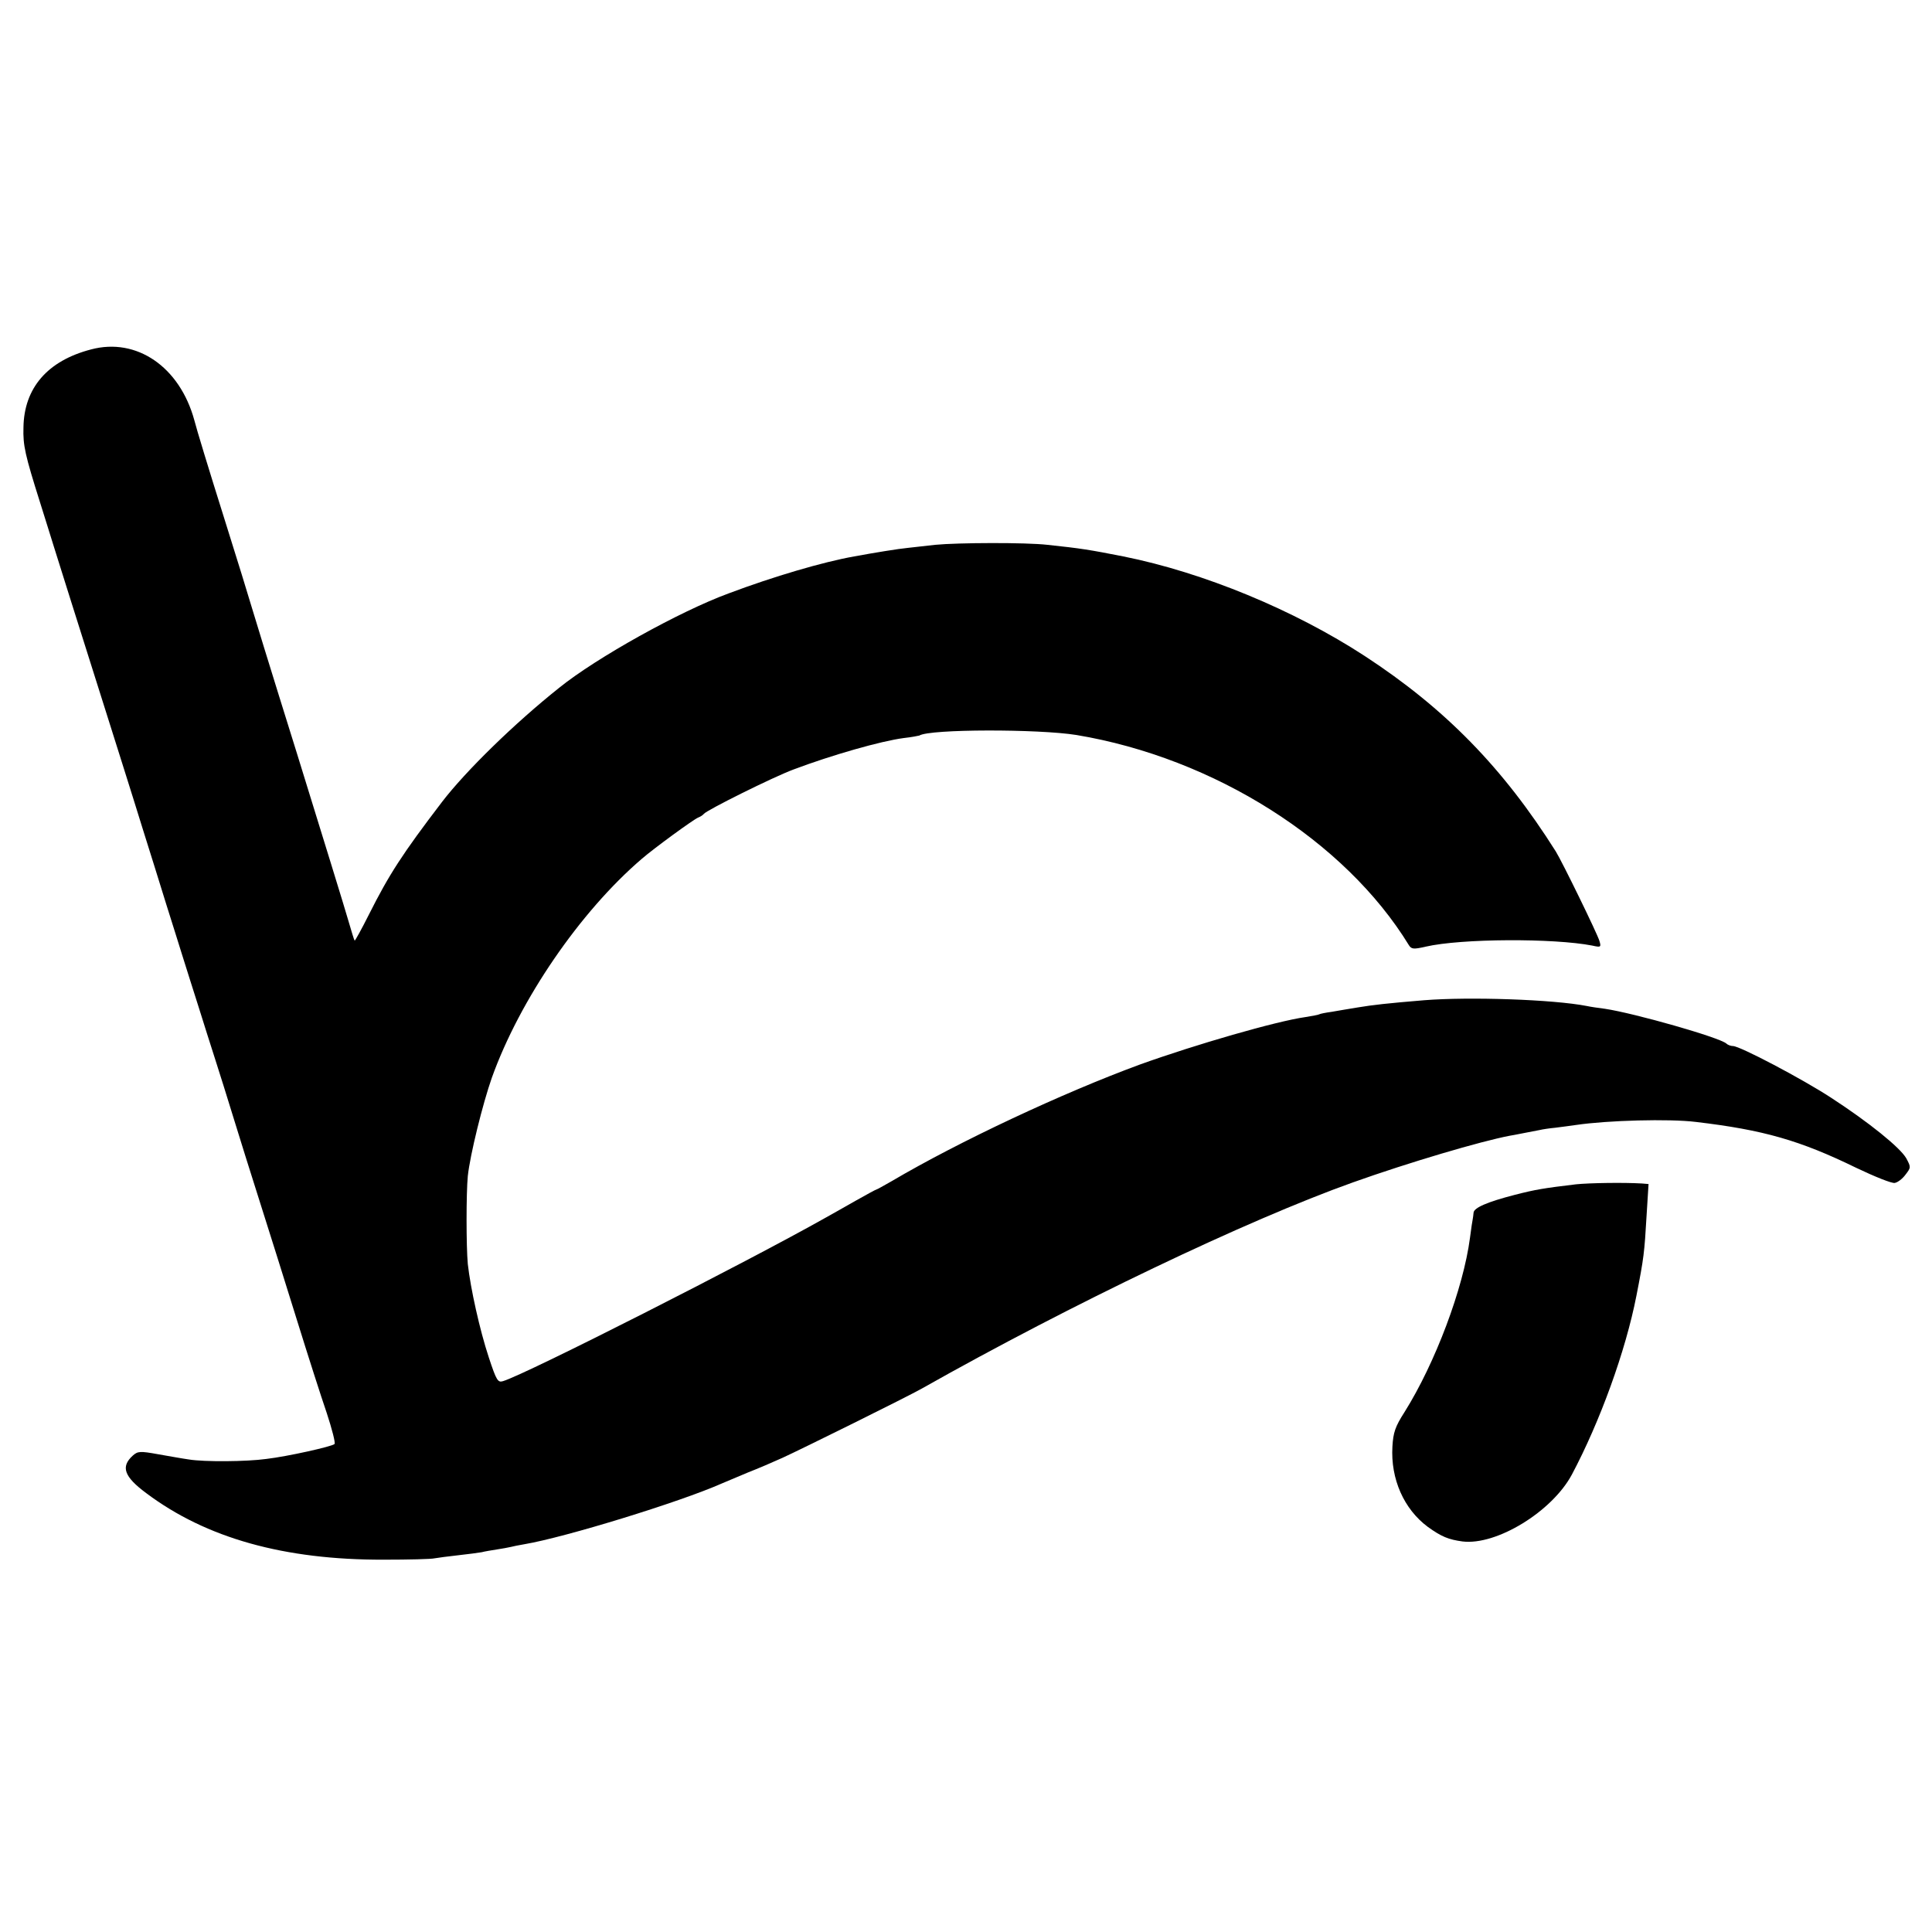 <?xml version="1.0" standalone="no"?>
<!DOCTYPE svg PUBLIC "-//W3C//DTD SVG 20010904//EN"
 "http://www.w3.org/TR/2001/REC-SVG-20010904/DTD/svg10.dtd">
<svg version="1.0" xmlns="http://www.w3.org/2000/svg"
 width="700pt" height="700pt" viewBox="0 0 700 700"
 preserveAspectRatio="xMidYMid meet">
<g transform="translate(0,700) scale(0.1,-0.1)"
fill="#000000" stroke="none">
<path d="M330 5734 c-158 -41 -243 -140 -245 -283 -2 -65 6 -100 60 -271 15
-47 37 -119 50 -160 22 -71 67 -213 205 -650 34 -107 72 -229 85 -270 13 -41
46 -149 75 -240 28 -91 62 -199 75 -240 13 -41 37 -119 54 -172 17 -54 45
-141 61 -193 17 -52 44 -139 61 -192 17 -54 39 -125 49 -158 10 -33 46 -148
80 -255 34 -107 95 -301 135 -430 40 -129 89 -282 109 -340 19 -58 32 -108 28
-112 -9 -9 -170 -45 -247 -54 -72 -10 -225 -11 -280 -2 -22 3 -72 12 -112 19
-66 12 -74 11 -92 -5 -44 -40 -32 -76 49 -136 217 -163 500 -242 860 -241 91
0 174 2 185 5 11 2 49 7 85 11 36 4 74 9 85 11 11 3 36 7 55 10 19 3 42 7 50
9 8 2 31 7 50 10 148 25 564 153 715 220 17 7 59 25 95 40 36 14 92 38 125 53
68 31 452 221 505 251 542 306 1178 610 1562 747 205 73 463 149 568 169 14 2
77 15 110 21 8 2 33 6 55 8 22 3 56 7 75 10 115 17 338 23 435 11 245 -29 377
-67 580 -166 67 -32 129 -57 140 -55 11 2 28 15 39 30 20 26 20 27 3 59 -22
39 -136 131 -273 220 -104 68 -330 187 -355 187 -8 0 -19 4 -24 9 -24 22 -333
110 -440 126 -23 3 -52 7 -65 10 -123 24 -427 34 -590 21 -133 -11 -186 -17
-240 -26 -30 -5 -73 -12 -95 -16 -22 -3 -42 -7 -45 -9 -3 -2 -26 -6 -50 -10
-106 -15 -397 -99 -600 -172 -280 -103 -654 -278 -900 -423 -28 -16 -53 -30
-55 -30 -2 0 -35 -18 -74 -40 -38 -22 -87 -49 -108 -61 -289 -163 -1085 -567
-1170 -593 -19 -6 -24 1 -52 86 -33 100 -66 249 -76 338 -6 65 -6 257 0 319 8
76 54 262 87 356 101 282 319 601 543 793 45 39 189 144 205 150 8 3 17 9 20
13 9 13 252 134 325 161 138 52 316 103 400 114 28 3 52 8 56 9 38 24 432 24
569 2 499 -83 974 -384 1205 -762 9 -14 17 -15 60 -5 130 30 465 31 604 4 31
-7 33 -6 26 17 -7 25 -136 289 -158 324 -191 303 -401 518 -692 708 -256 167
-585 303 -875 361 -122 24 -152 29 -275 42 -78 9 -325 8 -407 0 -34 -4 -79 -9
-98 -11 -33 -3 -125 -18 -195 -31 -113 -20 -293 -73 -455 -134 -177 -65 -479
-233 -614 -342 -162 -129 -338 -301 -424 -413 -145 -190 -192 -263 -265 -408
-27 -54 -51 -97 -52 -95 -2 2 -12 35 -23 73 -11 39 -95 311 -186 605 -92 294
-168 542 -170 550 -2 8 -45 148 -96 310 -51 162 -99 319 -106 348 -53 193
-209 300 -374 256z"/>
<path d="M5710 2709 c-117 -14 -147 -19 -221 -38 -101 -26 -149 -47 -150 -65
-1 -9 -2 -19 -3 -23 -1 -5 -6 -35 -10 -68 -24 -183 -126 -454 -237 -631 -34
-53 -41 -74 -44 -125 -7 -118 42 -227 128 -291 50 -36 75 -46 126 -53 123 -15
324 108 396 242 102 192 195 448 234 648 27 138 29 155 37 293 l7 112 -24 2
c-67 4 -190 2 -239 -3z"/>
</g>
</svg>

